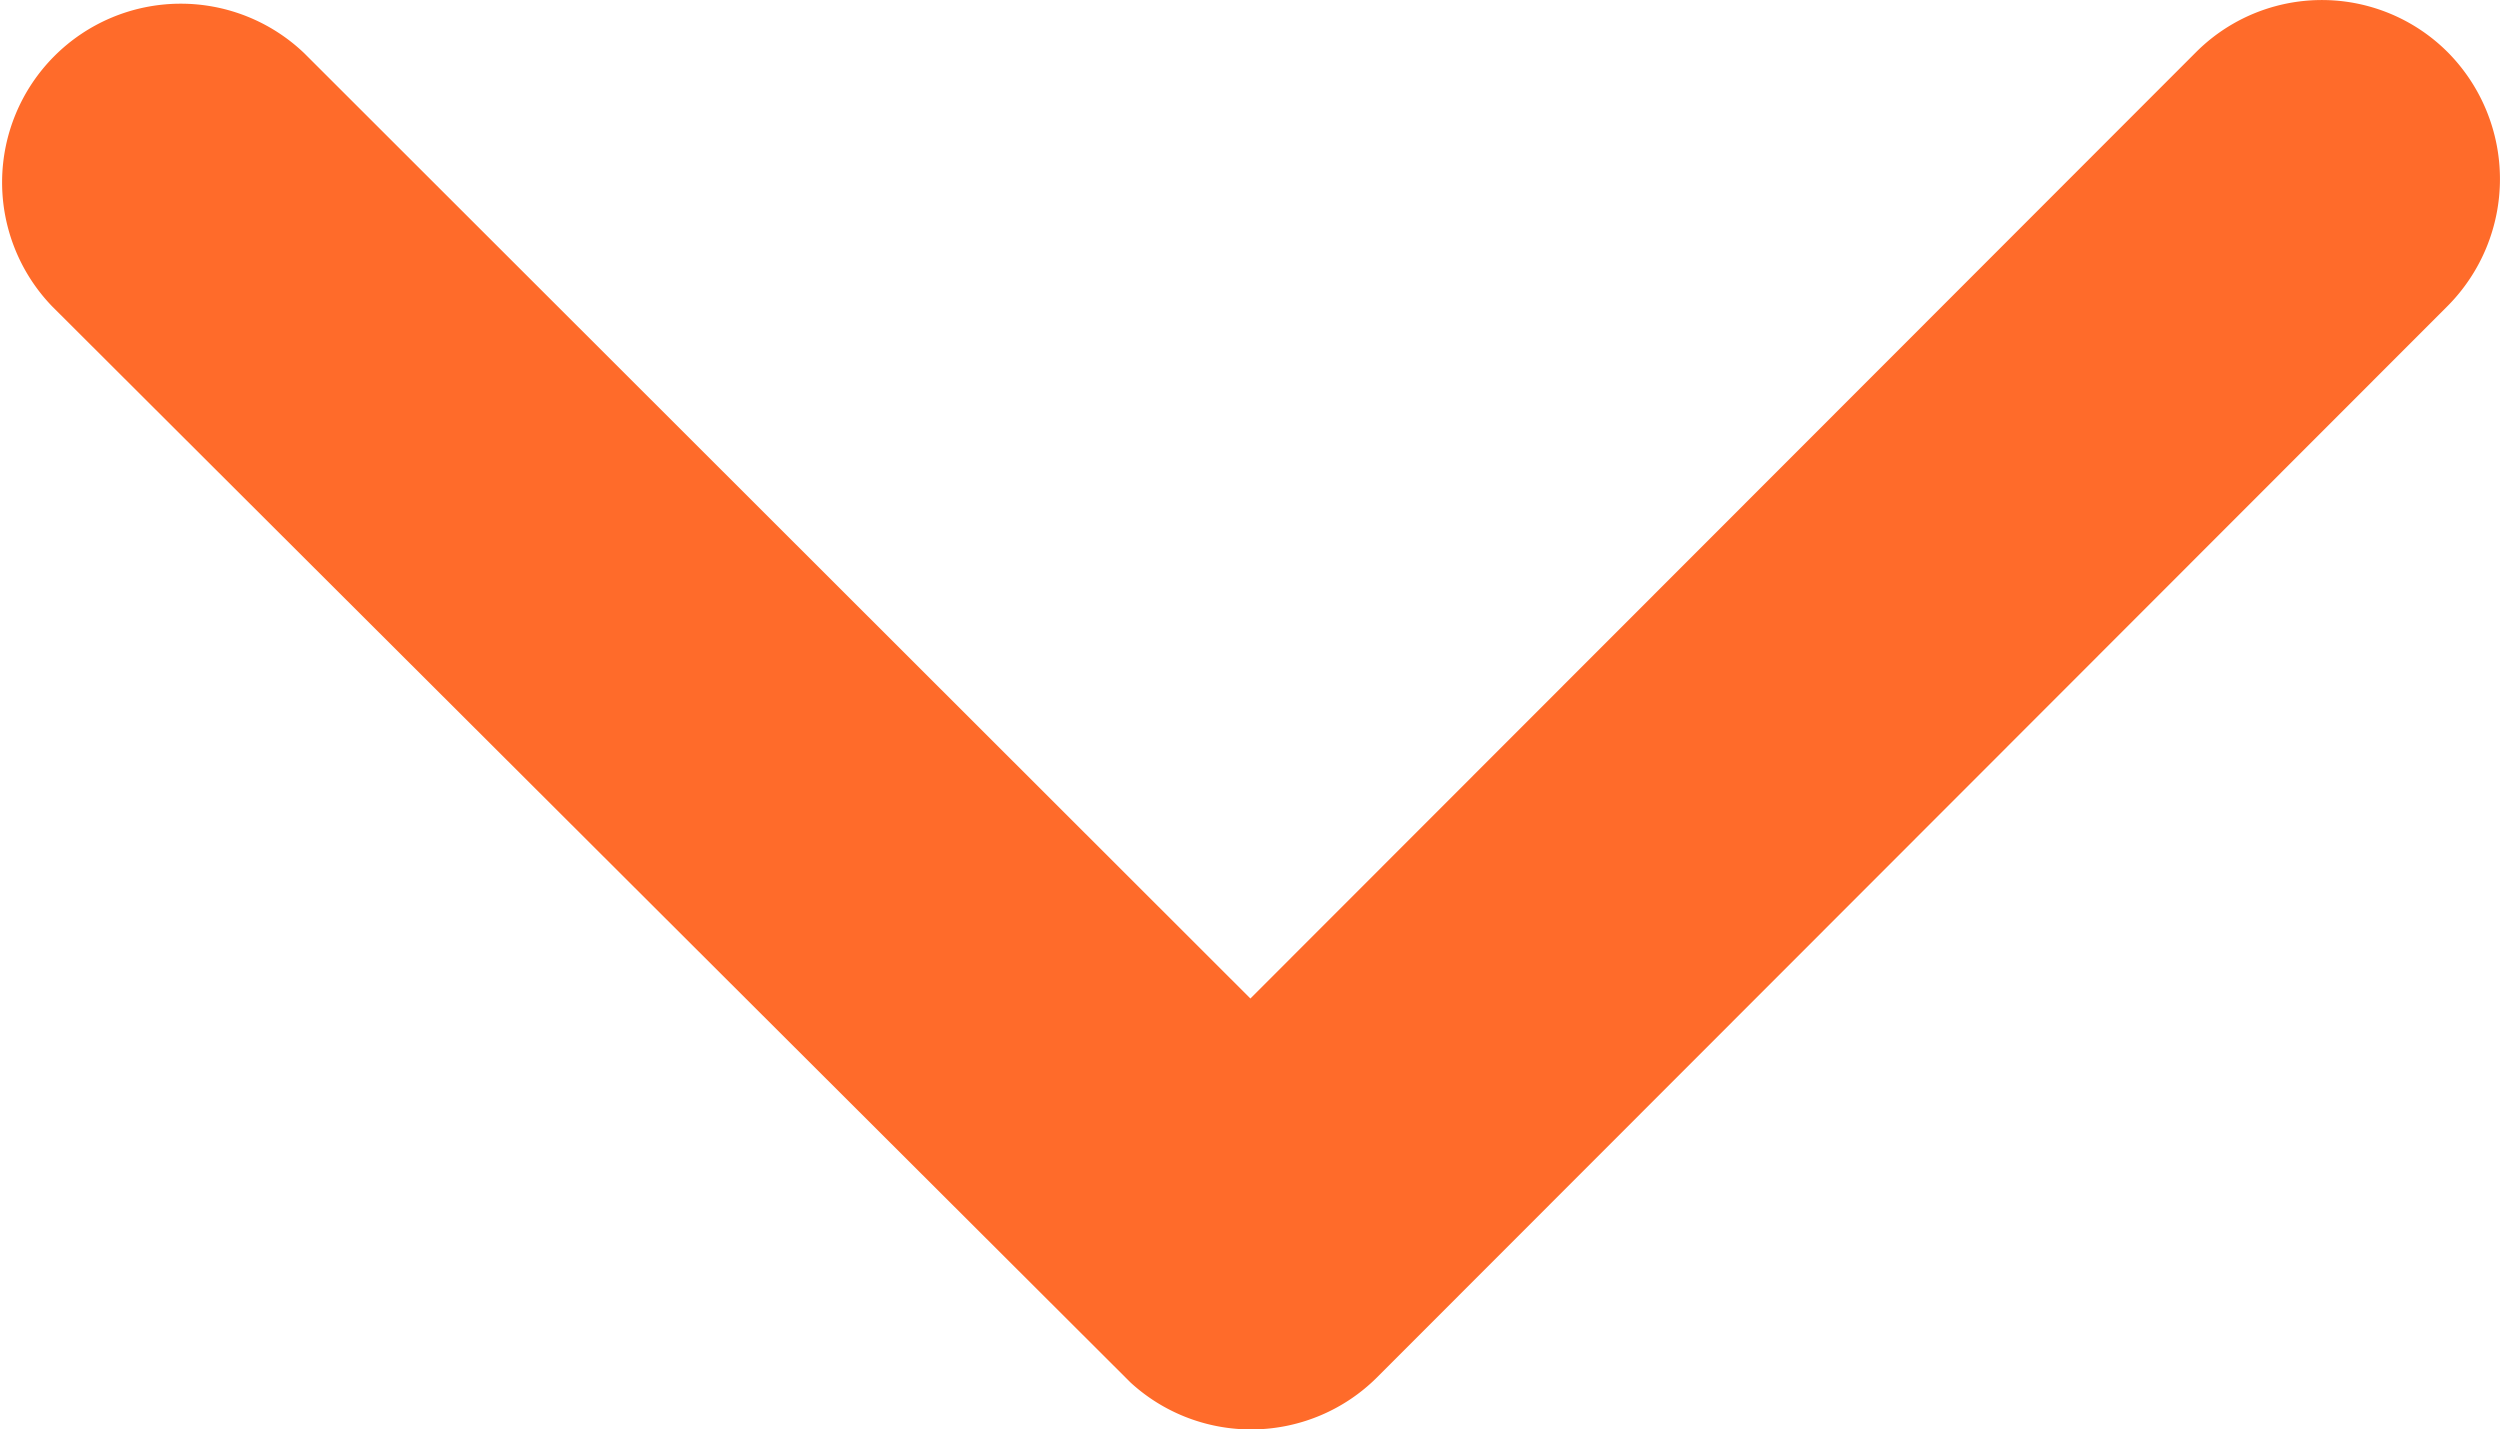<svg xmlns="http://www.w3.org/2000/svg" width="28.853" height="16.498" viewBox="0 0 28.853 16.498">
  <path id="Icon_ionic-ios-arrow-down" data-name="Icon ionic-ios-arrow-down" d="M20.619,22.77l10.91-10.918a2.053,2.053,0,0,1,2.912,0,2.079,2.079,0,0,1,0,2.921L22.08,27.143a2.058,2.058,0,0,1-2.843.06L6.789,14.781A2.062,2.062,0,0,1,9.7,11.861Z" transform="translate(-6.188 -11.246)" fill="#ff6b2a"/>
</svg>
